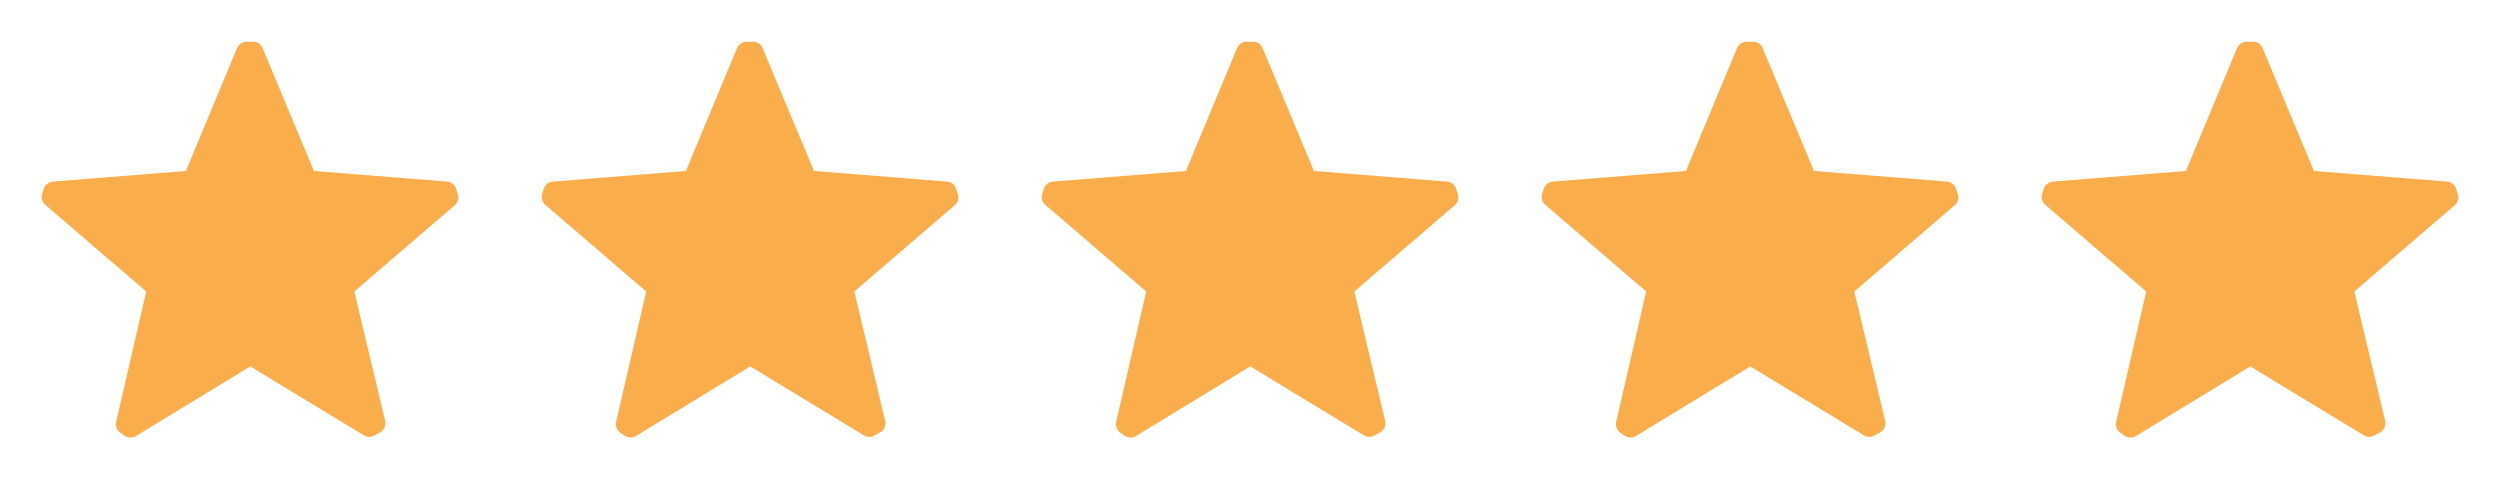 <svg xmlns="http://www.w3.org/2000/svg" width="149" height="30" viewBox="0 0 149 30" fill="none"><g clip-path="url(#clip0_2609_1600)"><g clip-path="url(#clip1_2609_1600)"><path d="M2.733 12.237C2.524 12.084 2.434 11.815 2.51 11.567L2.609 11.257C2.682 11.012 2.9 10.838 3.155 10.822L11.082 10.19L14.121 2.883C14.223 2.627 14.479 2.466 14.754 2.486H15.076C15.335 2.48 15.569 2.64 15.659 2.883L18.711 10.19L26.637 10.822C26.892 10.838 27.11 11.012 27.183 11.257L27.282 11.567C27.367 11.807 27.293 12.075 27.096 12.237L21.117 17.373L22.953 25.076C23.014 25.323 22.921 25.582 22.718 25.734L22.358 25.932C22.148 26.074 21.873 26.074 21.663 25.932L14.915 21.839L8.13 25.97C7.92 26.112 7.645 26.112 7.435 25.97L7.162 25.784C6.959 25.631 6.866 25.373 6.926 25.126L8.713 17.373L2.733 12.237Z" fill="#FAAE4B"></path></g></g><g clip-path="url(#clip2_2609_1600)"><g clip-path="url(#clip3_2609_1600)"><path d="M32.534 12.237C32.324 12.084 32.234 11.815 32.31 11.567L32.41 11.257C32.482 11.012 32.7 10.838 32.955 10.822L40.882 10.19L43.921 2.883C44.023 2.627 44.279 2.466 44.554 2.486H44.876C45.135 2.48 45.369 2.64 45.459 2.883L48.511 10.19L56.437 10.822C56.693 10.838 56.91 11.012 56.983 11.257L57.082 11.567C57.167 11.807 57.093 12.075 56.896 12.237L50.917 17.373L52.753 25.076C52.814 25.323 52.721 25.582 52.517 25.734L52.158 25.932C51.948 26.074 51.673 26.074 51.463 25.932L44.715 21.839L37.93 25.97C37.72 26.112 37.445 26.112 37.235 25.97L36.962 25.784C36.759 25.631 36.666 25.373 36.726 25.126L38.513 17.373L32.534 12.237Z" fill="#FAAE4B"></path></g></g><g clip-path="url(#clip4_2609_1600)"><g clip-path="url(#clip5_2609_1600)"><path d="M62.334 12.237C62.124 12.084 62.034 11.815 62.11 11.567L62.21 11.257C62.282 11.012 62.5 10.838 62.755 10.822L70.682 10.19L73.721 2.883C73.823 2.627 74.079 2.466 74.354 2.486H74.676C74.935 2.48 75.169 2.64 75.259 2.883L78.311 10.19L86.237 10.822C86.493 10.838 86.711 11.012 86.783 11.257L86.882 11.567C86.967 11.807 86.893 12.075 86.696 12.237L80.717 17.373L82.553 25.076C82.614 25.323 82.521 25.582 82.318 25.734L81.958 25.932C81.748 26.074 81.473 26.074 81.263 25.932L74.515 21.839L67.73 25.97C67.52 26.112 67.245 26.112 67.035 25.97L66.762 25.784C66.559 25.631 66.466 25.373 66.526 25.126L68.313 17.373L62.334 12.237Z" fill="#FAAE4B"></path></g></g><g clip-path="url(#clip6_2609_1600)"><g clip-path="url(#clip7_2609_1600)"><path d="M92.134 12.237C91.925 12.084 91.835 11.815 91.911 11.567L92.01 11.257C92.083 11.012 92.301 10.838 92.556 10.822L100.483 10.19L103.522 2.883C103.624 2.627 103.88 2.466 104.155 2.486H104.477C104.736 2.48 104.97 2.64 105.06 2.883L108.112 10.19L116.038 10.822C116.293 10.838 116.511 11.012 116.584 11.257L116.683 11.567C116.768 11.807 116.693 12.075 116.497 12.237L110.518 17.373L112.354 25.076C112.414 25.323 112.322 25.582 112.118 25.734L111.759 25.932C111.549 26.074 111.274 26.074 111.064 25.932L104.316 21.839L97.53 25.97C97.321 26.112 97.046 26.112 96.836 25.97L96.563 25.784C96.359 25.631 96.267 25.373 96.327 25.126L98.113 17.373L92.134 12.237Z" fill="#FAAE4B"></path></g></g><g clip-path="url(#clip8_2609_1600)"><g clip-path="url(#clip9_2609_1600)"><path d="M121.933 12.237C121.724 12.084 121.634 11.815 121.71 11.567L121.809 11.257C121.882 11.012 122.1 10.838 122.355 10.822L130.282 10.19L133.321 2.883C133.423 2.627 133.679 2.466 133.954 2.486H134.276C134.535 2.48 134.769 2.64 134.859 2.883L137.911 10.19L145.837 10.822C146.092 10.838 146.31 11.012 146.383 11.257L146.482 11.567C146.567 11.807 146.492 12.075 146.296 12.237L140.317 17.373L142.153 25.076C142.214 25.323 142.121 25.582 141.917 25.734L141.558 25.932C141.348 26.074 141.073 26.074 140.863 25.932L134.115 21.839L127.329 25.97C127.12 26.112 126.845 26.112 126.635 25.97L126.362 25.784C126.159 25.631 126.066 25.373 126.126 25.126L127.913 17.373L121.933 12.237Z" fill="#FAAE4B"></path></g></g><defs><clipPath id="clip0_2609_1600"><rect width="29.8" height="29.8" fill="white"></rect></clipPath><clipPath id="clip1_2609_1600"><rect width="29.8" height="29.8" fill="white"></rect></clipPath><clipPath id="clip2_2609_1600"><rect width="29.8" height="29.8" fill="white" transform="translate(29.8)"></rect></clipPath><clipPath id="clip3_2609_1600"><rect width="29.8" height="29.8" fill="white" transform="translate(29.8)"></rect></clipPath><clipPath id="clip4_2609_1600"><rect width="29.8" height="29.8" fill="white" transform="translate(59.6)"></rect></clipPath><clipPath id="clip5_2609_1600"><rect width="29.8" height="29.8" fill="white" transform="translate(59.6)"></rect></clipPath><clipPath id="clip6_2609_1600"><rect width="29.8" height="29.8" fill="white" transform="translate(89.4)"></rect></clipPath><clipPath id="clip7_2609_1600"><rect width="29.8" height="29.8" fill="white" transform="translate(89.4)"></rect></clipPath><clipPath id="clip8_2609_1600"><rect width="29.8" height="29.8" fill="white" transform="translate(119.2)"></rect></clipPath><clipPath id="clip9_2609_1600"><rect width="29.8" height="29.8" fill="white" transform="translate(119.2)"></rect></clipPath></defs></svg>